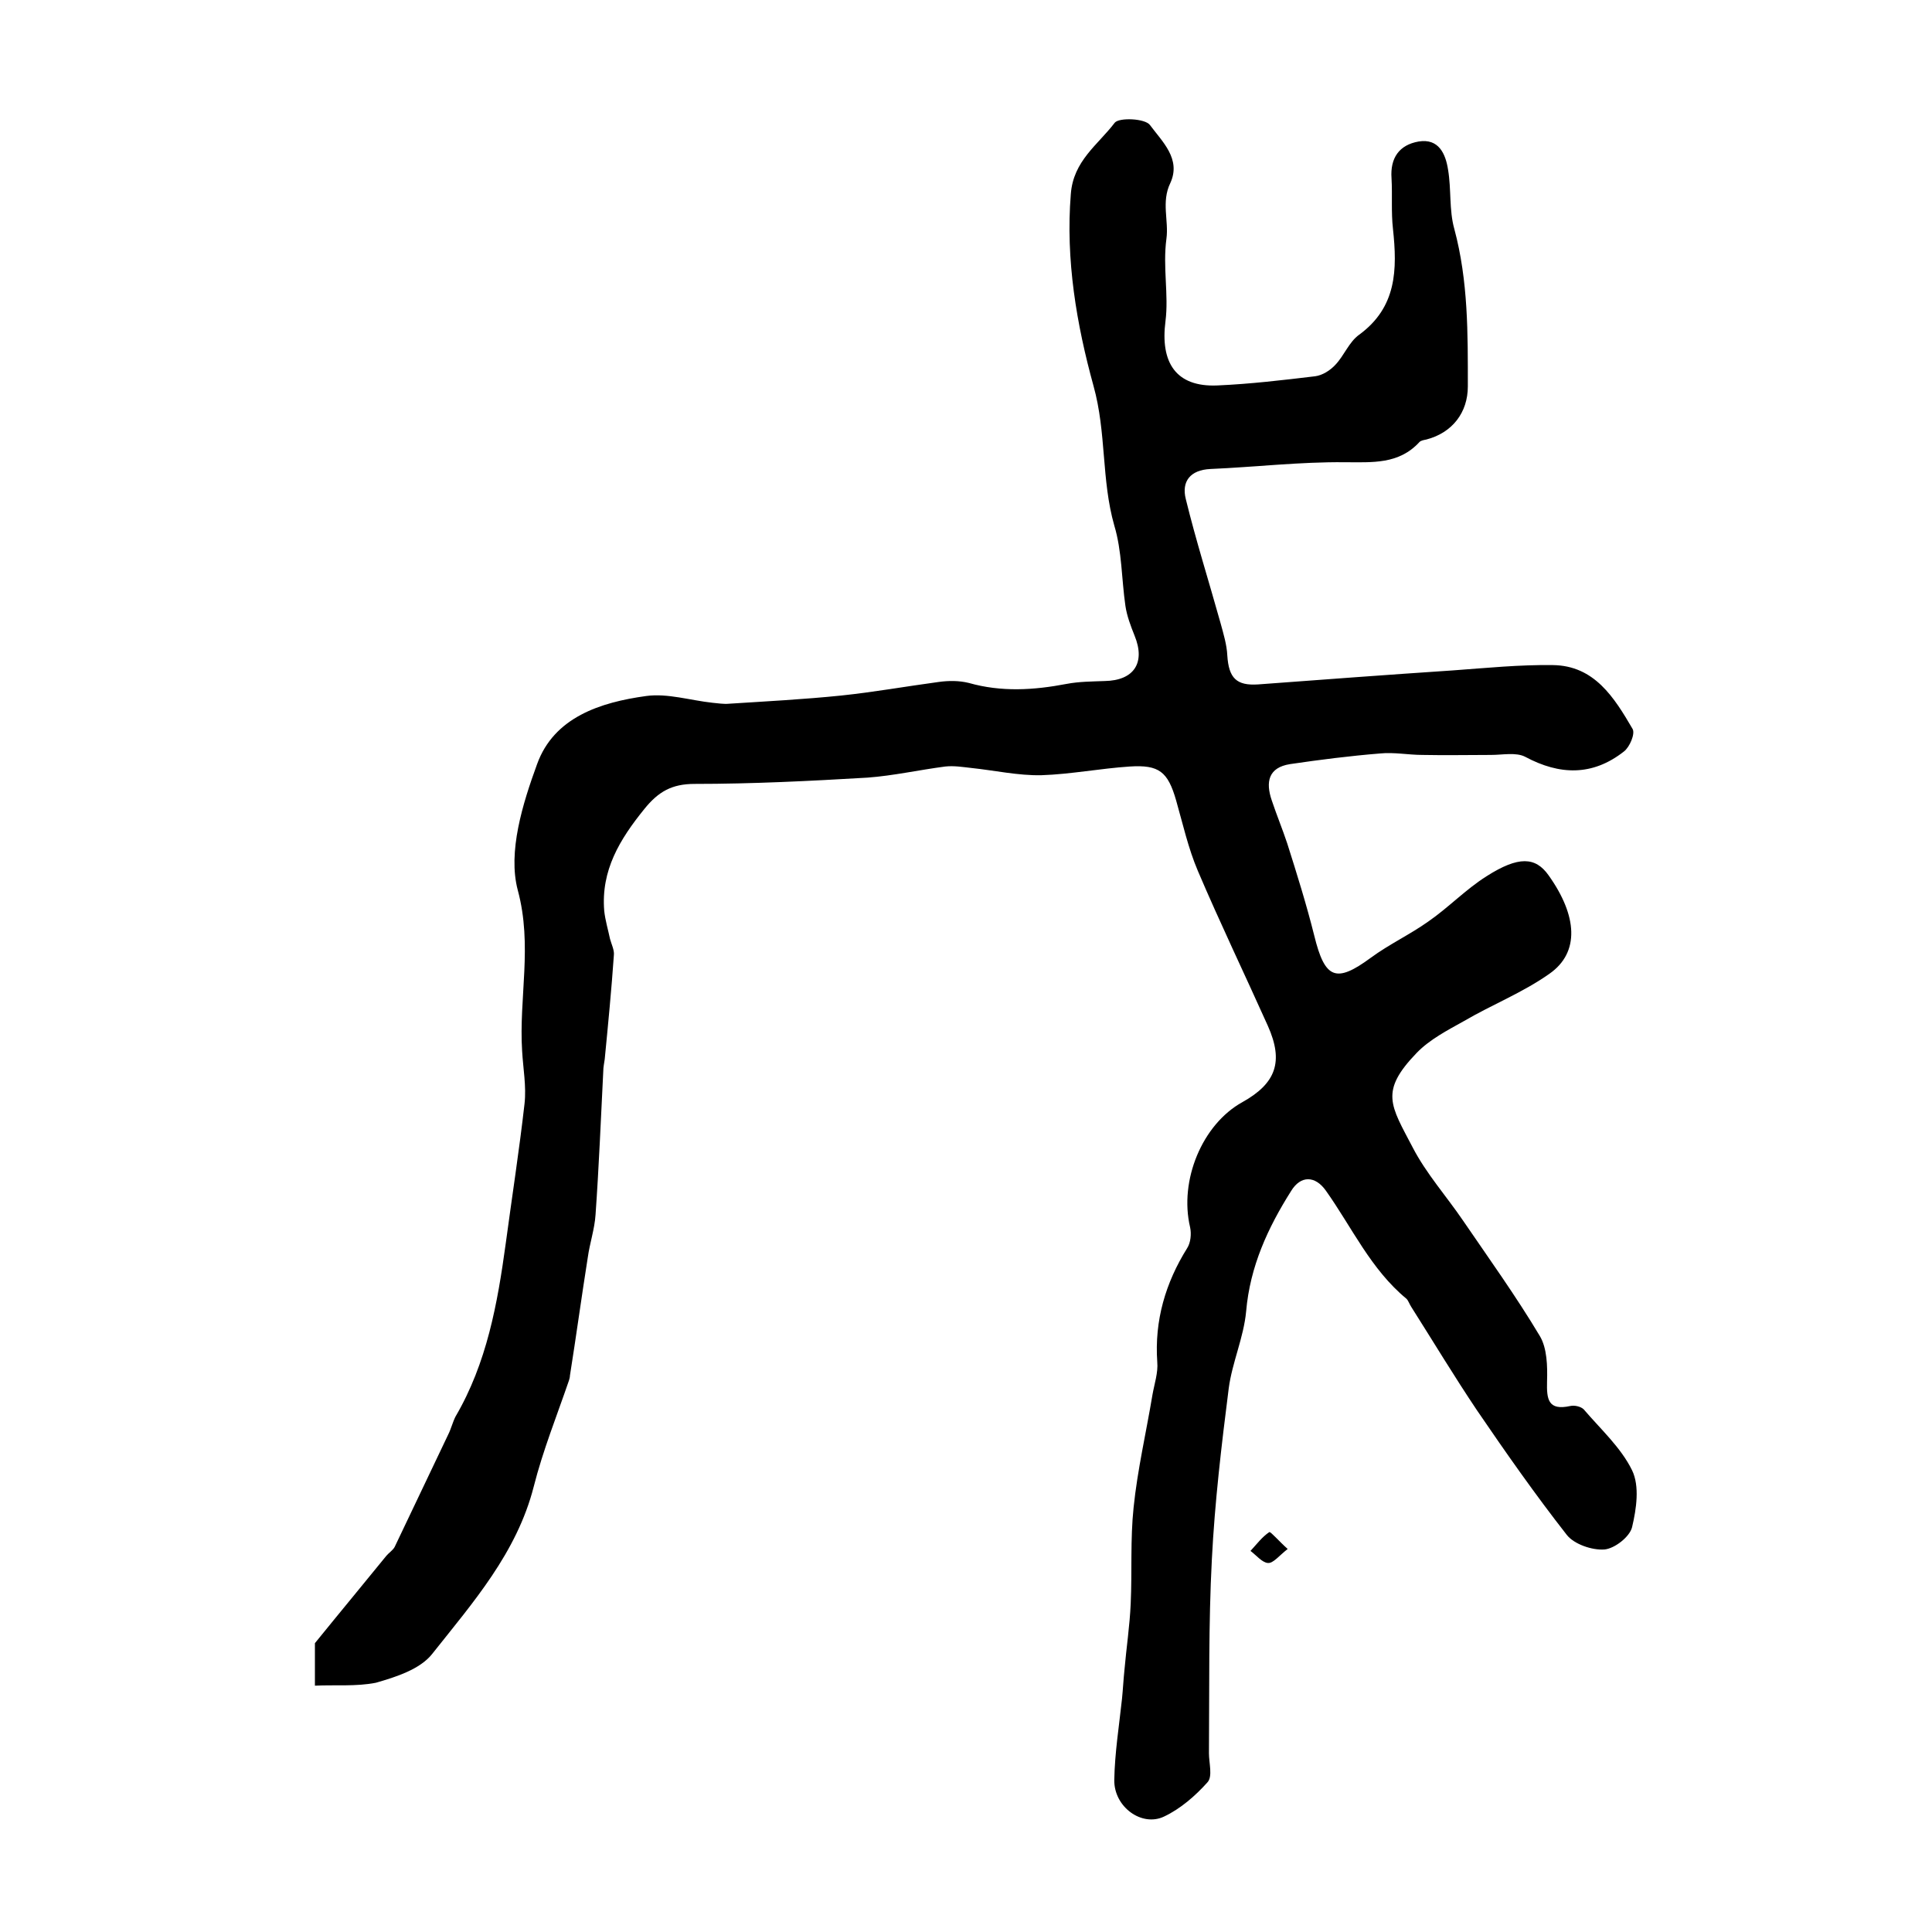 <?xml version="1.0" encoding="utf-8"?>
<!-- Generator: Adobe Illustrator 22.0.0, SVG Export Plug-In . SVG Version: 6.00 Build 0)  -->
<svg version="1.1" id="图层_1" xmlns="http://www.w3.org/2000/svg" xmlns:xlink="http://www.w3.org/1999/xlink" x="0px" y="0px"
	 viewBox="0 0 400 400" style="enable-background:new 0 0 400 400;" xml:space="preserve">
<style type="text/css">
	.st0{fill:#FFFFFF;}
</style>
<g>
	
	<path d="M65.2,349c0-4.3,0-7.2,0-8.8c3-3.7,5.3-6.5,7.6-9.3c2.4-2.9,4.8-5.9,7.2-8.8c0.5-0.6,1.3-1.1,1.7-1.8
		c3.7-7.8,7.4-15.5,11.1-23.3c0.6-1.2,0.9-2.5,1.5-3.7c6.5-11.1,8.7-23.4,10.4-35.8c1.3-9.7,2.8-19.3,3.9-29
		c0.4-3.6-0.3-7.3-0.5-10.9c-0.7-11,2.2-21.8-0.9-33.3c-2.1-7.9,1-17.9,4-26.1c3.5-9.7,13.1-12.8,22.6-14.1
		c4.4-0.6,9.1,0.9,13.7,1.4c1.1,0.1,2.3,0.3,3.4,0.2c7.8-0.5,15.5-0.9,23.3-1.7c6.7-0.7,13.4-1.9,20.1-2.8c2.1-0.3,4.3-0.3,6.3,0.2
		c6.7,1.9,13.4,1.5,20.2,0.2c2.6-0.5,5.3-0.5,7.9-0.6c6.1-0.1,8.5-3.8,6.2-9.4c-0.8-2-1.6-4.1-1.9-6.2c-0.8-5.5-0.7-11.3-2.3-16.6
		c-2.7-9.5-1.6-19.2-4.3-28.9c-3.5-12.7-5.8-26.1-4.7-39.7c0.5-6.9,5.6-10.2,9.1-14.8c0.9-1.1,6.3-0.9,7.3,0.5c2.5,3.4,6.5,7,4.2,12
		c-1.9,3.9-0.3,7.8-0.8,11.5c-0.8,5.9,0.5,11.6-0.2,17.1c-1.1,8.5,2.1,13.7,10.8,13.3c6.8-0.3,13.5-1.1,20.2-1.9
		c1.5-0.2,3.1-1.2,4.2-2.4c1.8-1.9,2.8-4.7,4.9-6.2c7.8-5.7,7.9-13.5,7-21.9c-0.4-3.5-0.1-7-0.3-10.5c-0.3-4.2,1.6-6.9,5.6-7.6
		c4.2-0.7,5.6,2.6,6.1,5.8c0.7,4.1,0.2,8.4,1.3,12.3c2.9,10.8,2.8,21.7,2.8,32.6c0,5.4-3.2,9.6-8.6,11c-0.5,0.1-1.1,0.2-1.4,0.5
		c-4.3,4.7-9.8,4.2-15.5,4.2c-9.2-0.1-18.5,1-27.8,1.4c-4.2,0.2-6,2.6-5.1,6.2c2.1,8.6,4.8,17.1,7.2,25.7c0.6,2.2,1.3,4.5,1.4,6.7
		c0.3,4.7,1.9,6.3,6.4,6c13.4-1,26.8-2,40.3-2.9c6.9-0.5,13.8-1.2,20.7-1.1c8.6,0.1,12.7,6.7,16.5,13.2c0.6,1-0.6,3.8-1.8,4.7
		c-6.5,5.1-13.3,4.9-20.4,1.1c-1.9-1-4.7-0.4-7.1-0.4c-4.7,0-9.4,0.1-14.2,0c-2.9,0-5.9-0.6-8.8-0.3c-6.2,0.5-12.5,1.3-18.6,2.2
		c-4.5,0.7-5.1,3.7-3.8,7.5c1,3,2.2,5.9,3.2,8.9c2,6.3,4,12.7,5.6,19.1c2.2,9,4.5,9.9,11.7,4.6c3.8-2.8,8.1-4.8,11.9-7.5
		c4.2-2.9,7.8-6.7,12.1-9.4c6.6-4.2,10.1-4,12.8-0.2c6,8.4,6.5,16,0.2,20.4c-5.5,3.9-11.9,6.4-17.7,9.8c-3.4,1.9-7.1,3.8-9.8,6.6
		c-7.7,8-5.4,10.8-0.8,19.6c2.8,5.4,7,10.1,10.4,15.1c5.4,7.9,11,15.7,15.9,23.9c1.5,2.5,1.6,6.2,1.5,9.4c-0.1,3.7,0.2,6.1,4.8,5.1
		c0.9-0.2,2.2,0.1,2.8,0.7c3.5,4.1,7.7,7.9,10,12.6c1.6,3.3,0.9,8,0,11.8c-0.5,2-3.6,4.4-5.7,4.6c-2.6,0.2-6.3-1.1-7.8-3
		c-6.5-8.3-12.6-17-18.6-25.8c-4.7-7-9.1-14.3-13.6-21.4c-0.4-0.6-0.6-1.3-1-1.7c-7.4-6.1-11.3-14.8-16.7-22.4
		c-2.2-3.1-5.2-3.2-7.2,0.1c-4.8,7.6-8.5,15.6-9.3,24.9c-0.5,5.4-2.9,10.6-3.6,15.9c-1.5,11.8-2.9,23.6-3.5,35.5
		c-0.7,13.3-0.5,26.7-0.6,40.1c0,2,0.8,4.8-0.3,6c-2.5,2.8-5.6,5.5-9,7.1c-4.6,2.2-10.4-2-10.3-7.6c0.1-5.6,1-11.2,1.6-16.8
		c0.2-2,0.3-4,0.5-5.9c0.4-4.6,1.1-9.2,1.3-13.8c0.3-6.6-0.1-13.3,0.6-19.9c0.8-7.8,2.6-15.5,3.9-23.3c0.4-2.3,1.2-4.6,1-6.8
		c-0.6-8.6,1.7-16.4,6.2-23.6c0.7-1.1,0.9-2.9,0.6-4.3c-2.3-9.7,2.5-21.3,10.8-25.9c7-3.9,8.6-8.4,5.3-15.8
		c-4.8-10.7-9.9-21.3-14.5-32.1c-2-4.7-3.1-9.7-4.5-14.6c-1.7-5.9-3.5-7.4-9.6-7c-6.1,0.4-12.2,1.6-18.3,1.8
		c-4.8,0.1-9.7-1-14.5-1.5c-1.8-0.2-3.6-0.5-5.4-0.3c-5.4,0.7-10.7,1.9-16.1,2.3c-11.9,0.7-23.8,1.3-35.8,1.3
		c-4.7,0-7.5,1.6-10.4,5.2c-5.1,6.3-9,12.7-8.3,21.1c0.2,1.9,0.8,3.9,1.2,5.8c0.3,1.1,0.9,2.3,0.8,3.3c-0.5,7.2-1.2,14.4-1.9,21.6
		c-0.1,0.8-0.3,1.6-0.3,2.5c-0.5,9.9-0.9,19.8-1.6,29.7c-0.2,3-1.2,5.9-1.6,8.8c-1.3,8.2-2.4,16.3-3.7,24.5c0,0.3-0.1,0.7-0.2,1
		c-2.5,7.3-5.4,14.5-7.3,22c-3.5,13.7-12.6,24-21,34.6c-2.5,3.2-7.5,4.8-11.7,6C73.7,349.2,69.5,348.8,65.2,349z"/>
	<path d="M266.6,320.7c-1.8,1.4-3,3-4.1,2.9c-1.2-0.1-2.4-1.6-3.6-2.5c1.3-1.4,2.4-2.9,3.9-3.9C263.1,317.1,264.8,319.1,266.6,320.7
		z"/>
</g>
</svg>

